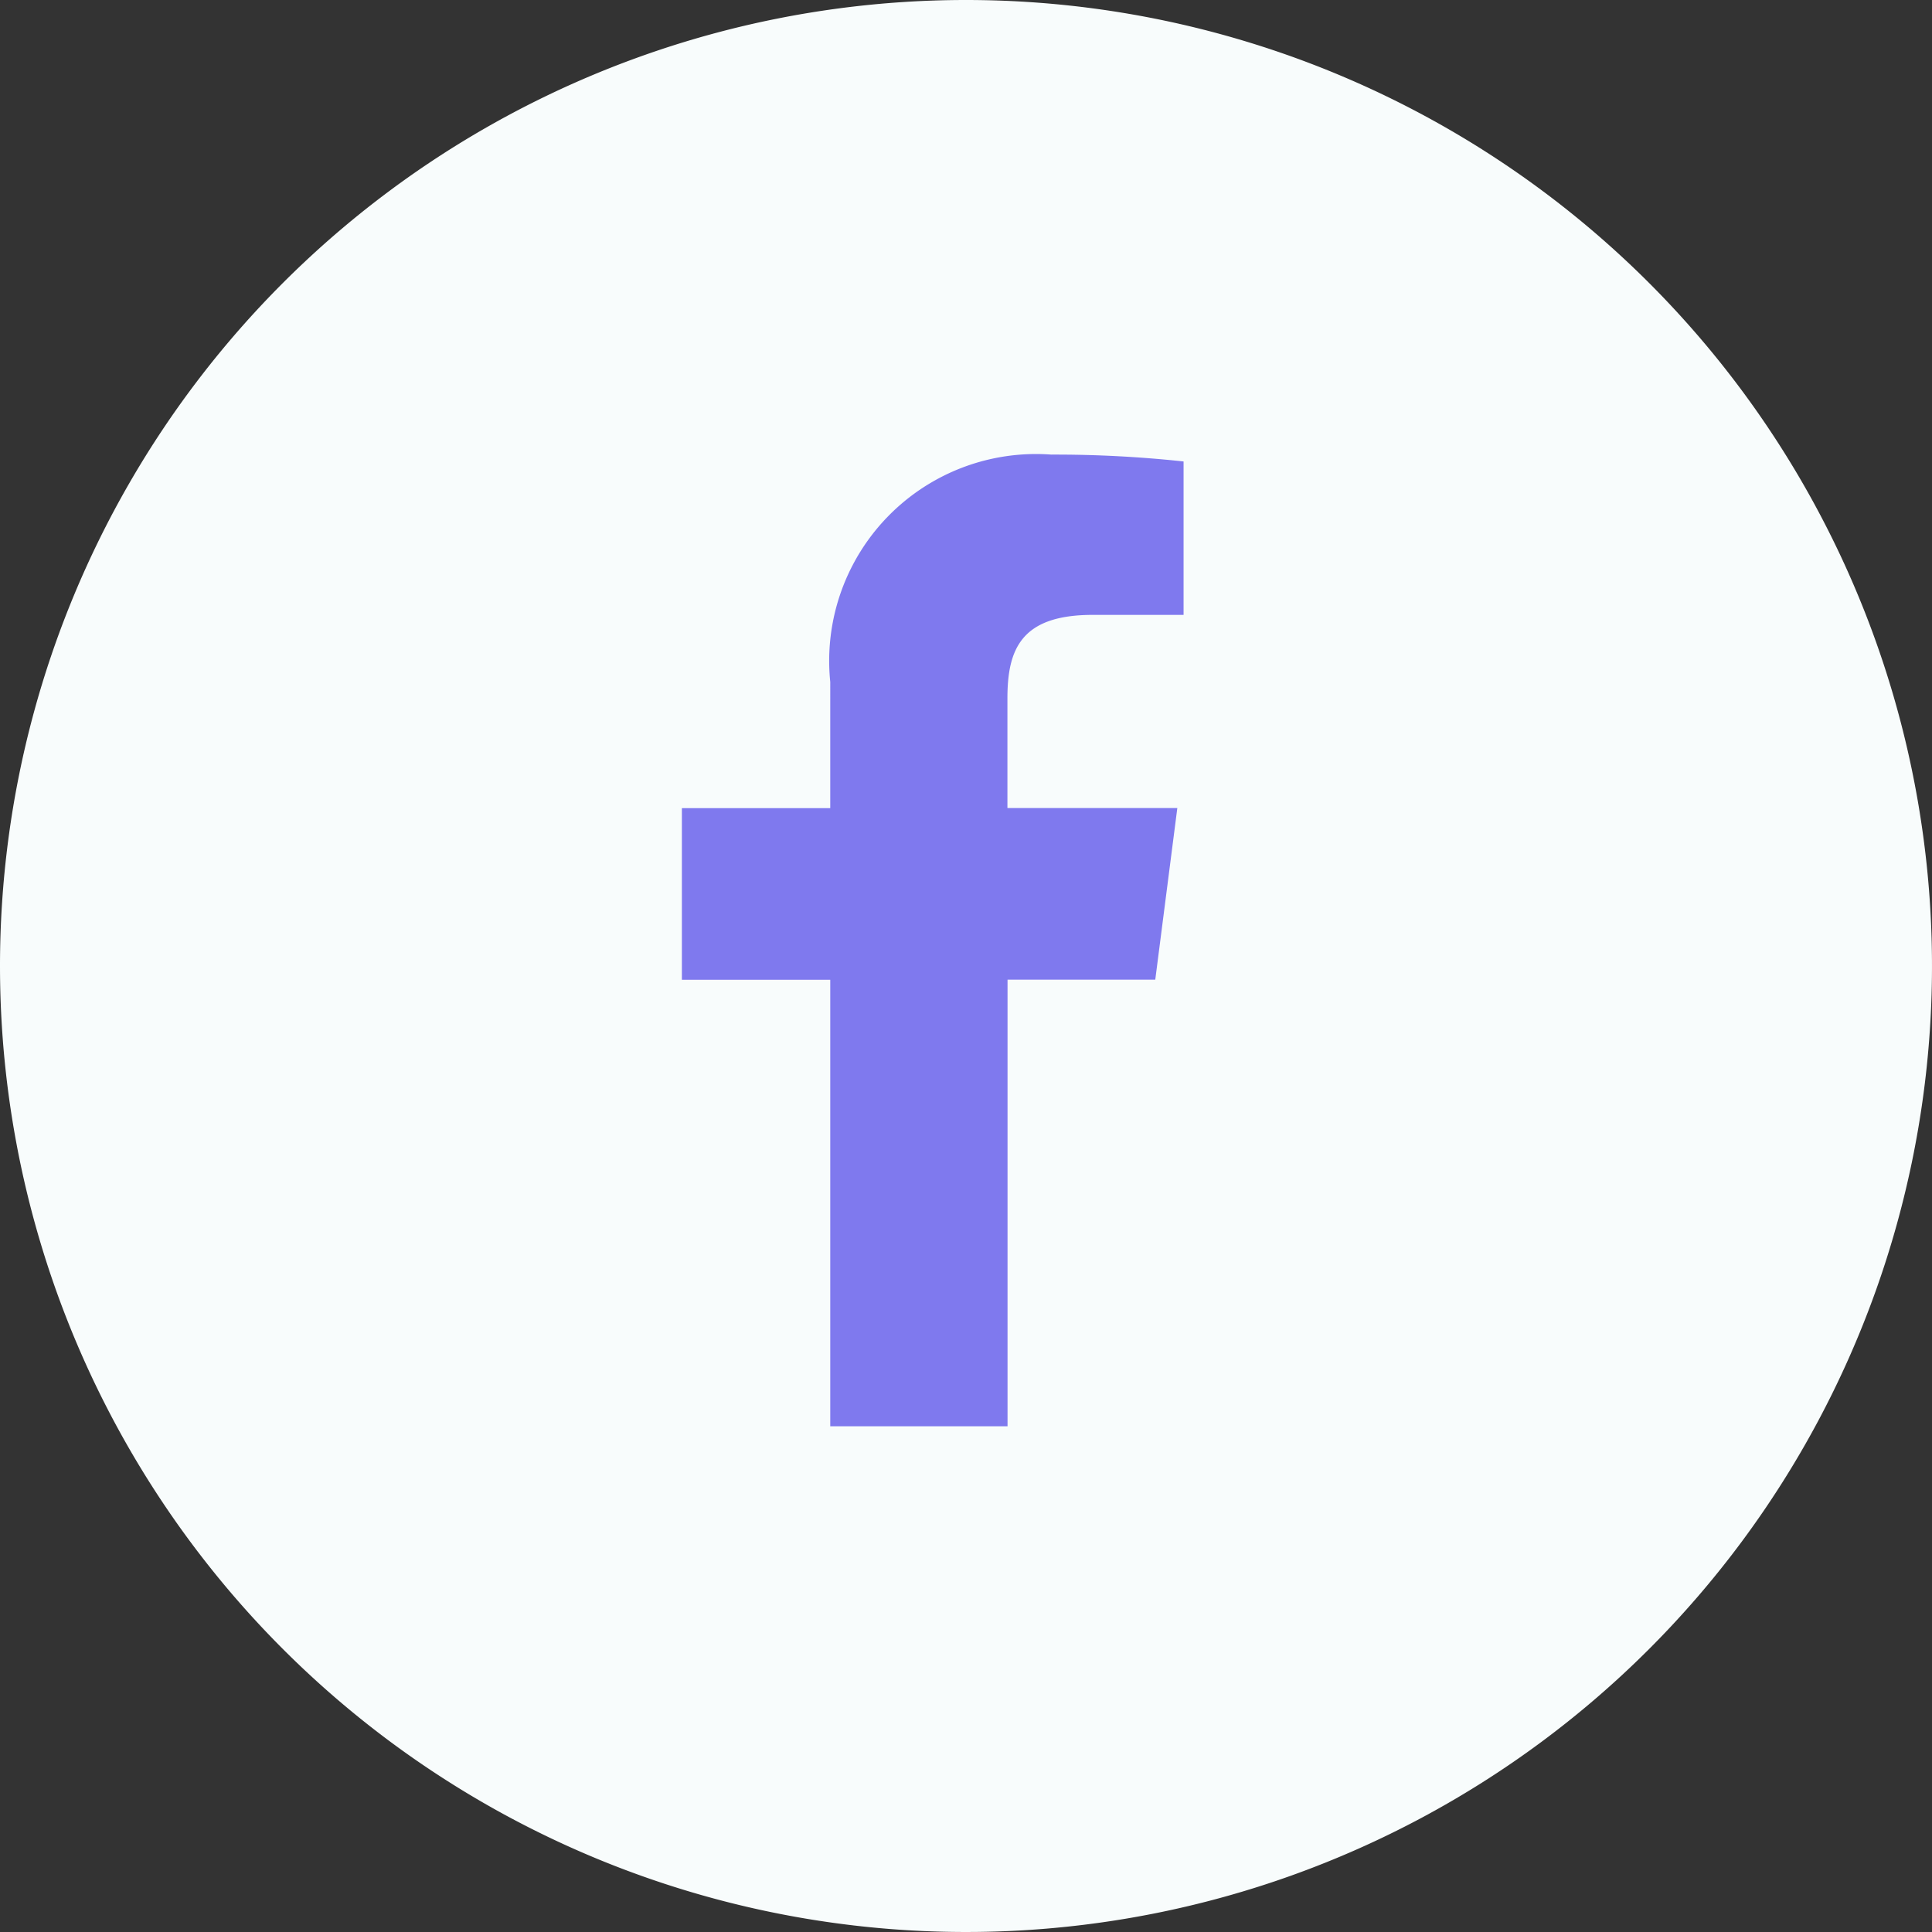 <svg xmlns="http://www.w3.org/2000/svg" width="34" height="34" viewBox="0 0 34 34">
  <rect x="0" y="0" width="34" height="34" fill="#333333" stroke="none"/>
  <g id="facebook" transform="translate(-1673 -7670)">
    <path id="Path_14501" data-name="Path 14501" d="M17,0A17,17,0,1,1,0,17,17,17,0,0,1,17,0Z" transform="translate(1673 7670)" fill="#f8fcfc"/>
    <path id="Path_4863" data-name="Path 4863" d="M38.829,13.121v2.7l-1.6,0c-1.255,0-1.5.6-1.5,1.468v1.931h2.99l-.388,3.02h-2.6V30.1H32.611V22.242H30v-3.02h2.611V17A3.64,3.64,0,0,1,36.5,13,21.135,21.135,0,0,1,38.829,13.121Z" transform="translate(1655 7665)" fill="#7f79ee" fill-rule="evenodd"/>
  </g>
</svg>

